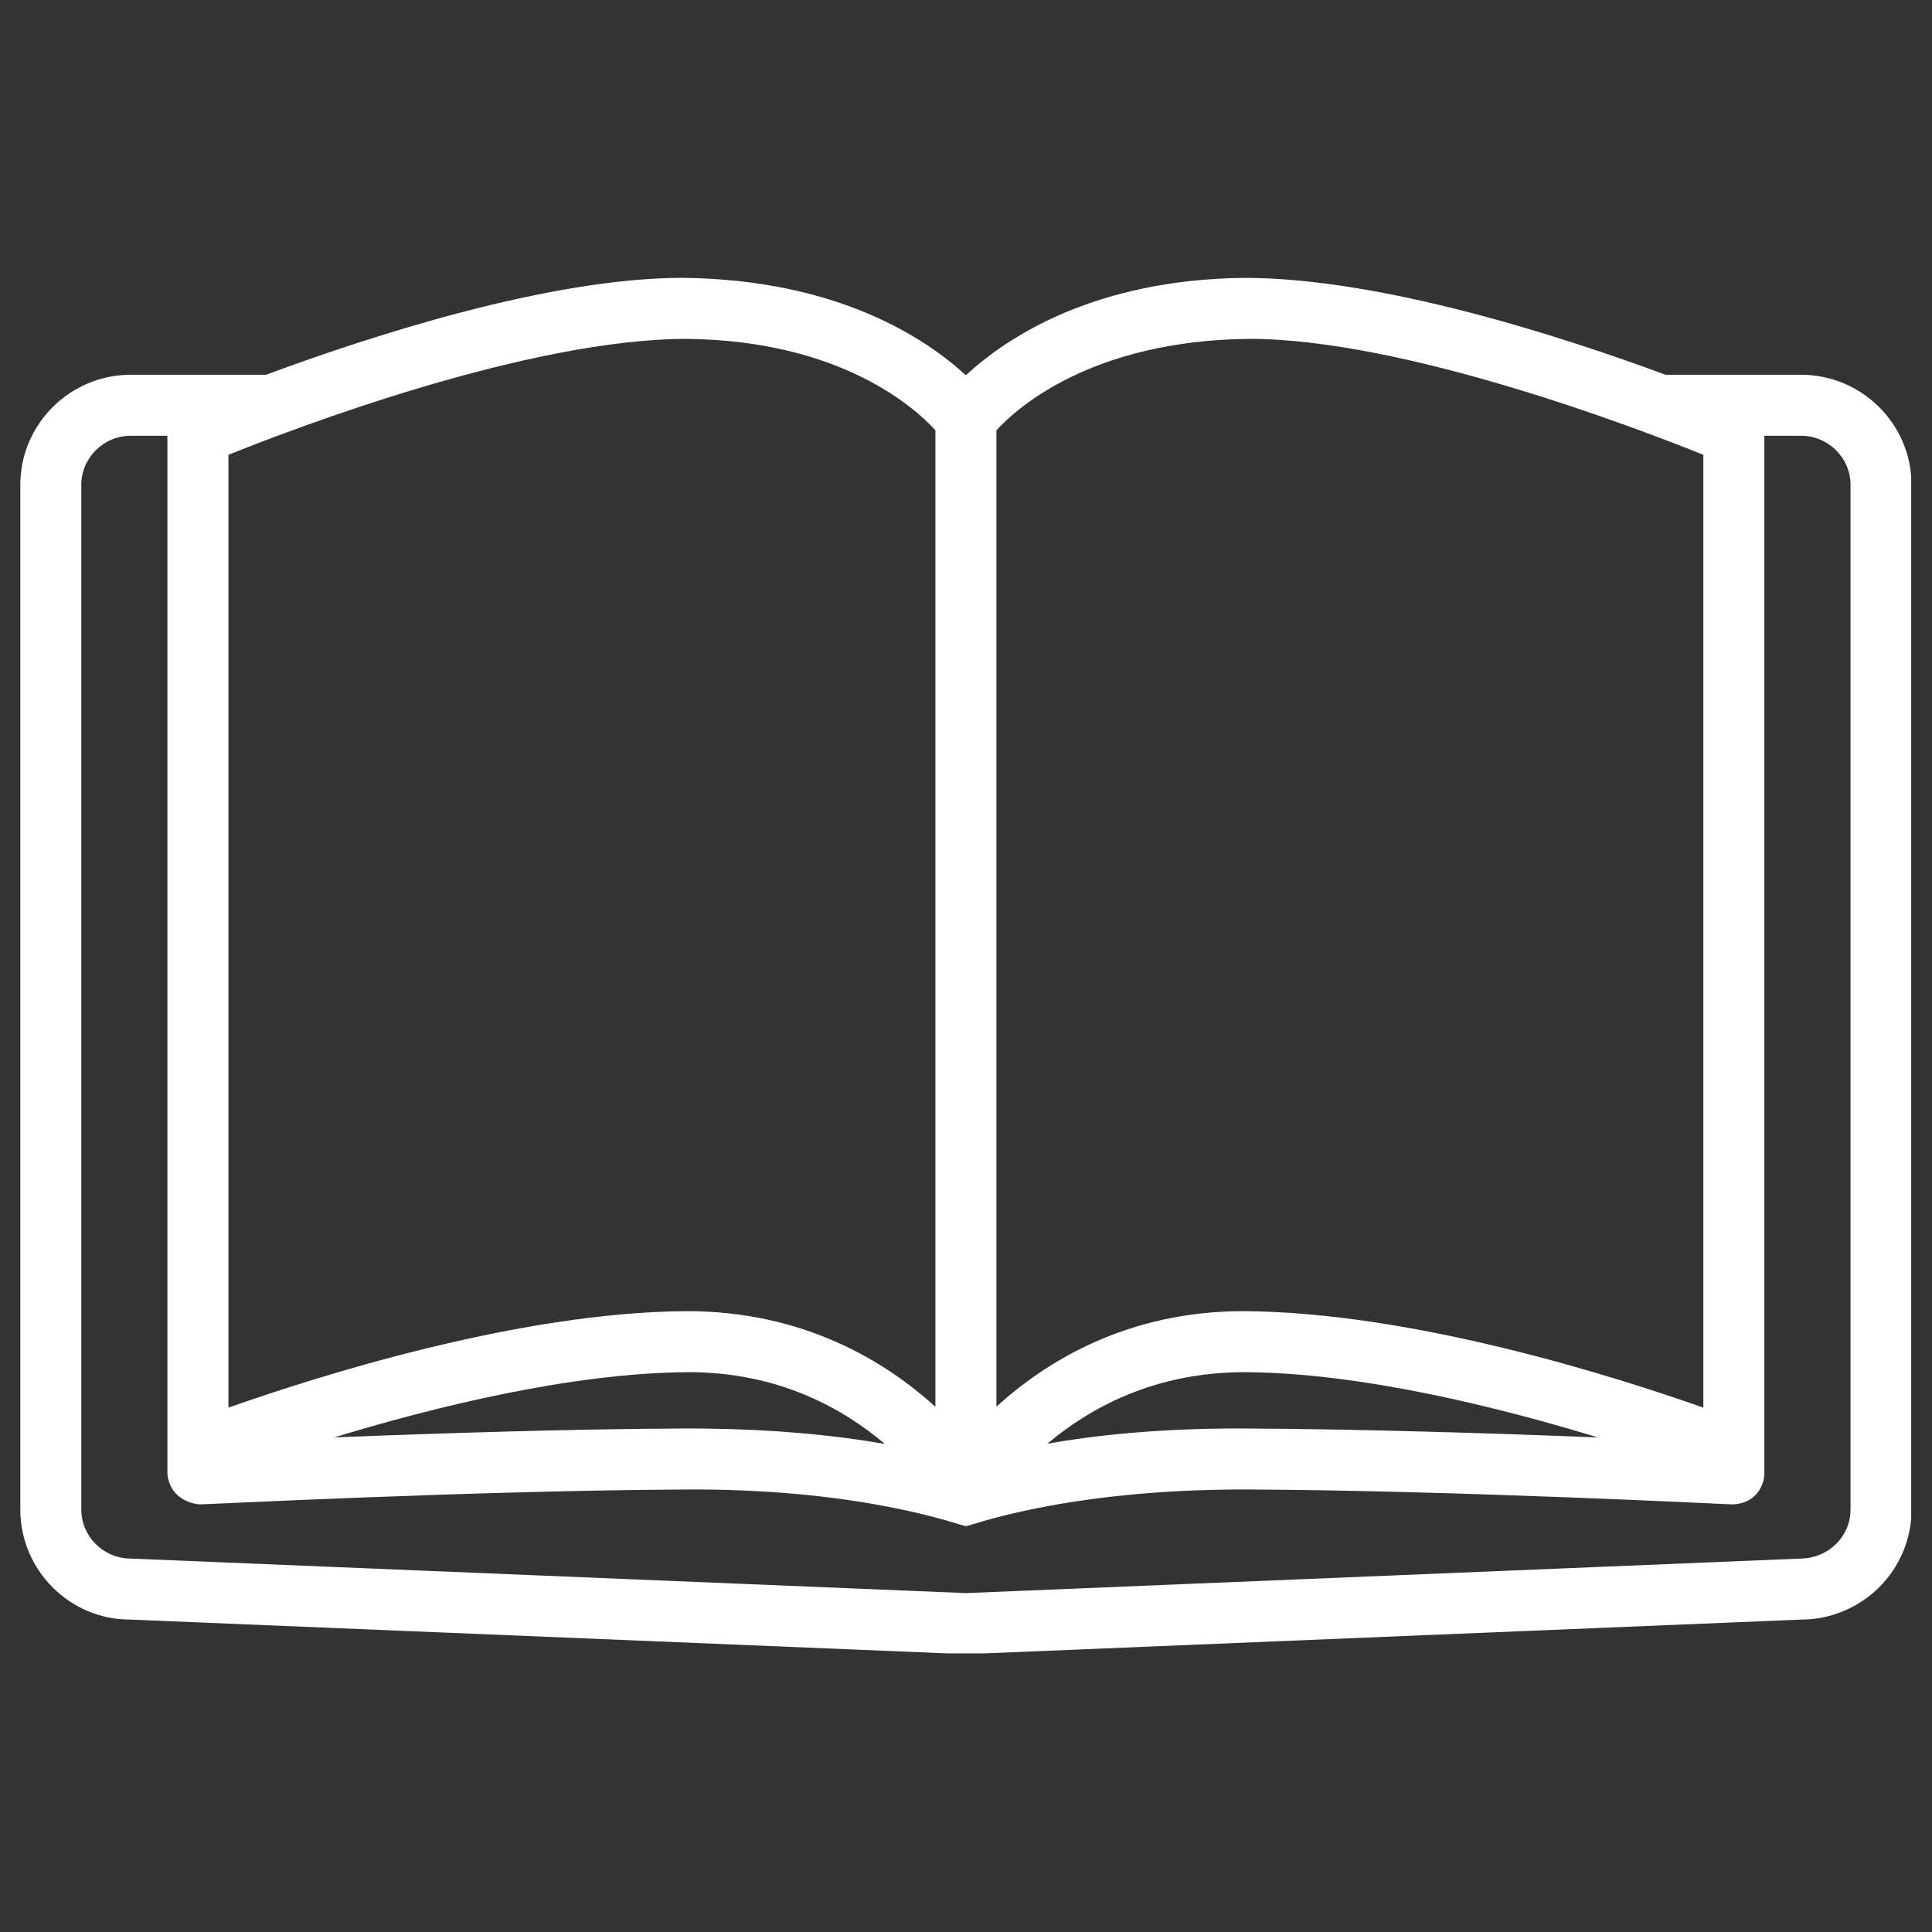 <svg xmlns="http://www.w3.org/2000/svg" xmlns:xlink="http://www.w3.org/1999/xlink" width="1080" zoomAndPan="magnify" viewBox="0 0 810 810" height="1080" preserveAspectRatio="xMidYMid meet" version="1.0"><rect x="0" y="0" width="810" height="810" fill="#333333" stroke="none"/><defs><clipPath id="ad3c492c70"><path d="M 8.52 116.441 L 801.27 116.441 L 801.27 693.191 L 8.52 693.191 Z M 8.52 116.441 " clip-rule="nonzero"/></clipPath></defs><g clip-path="url(#ad3c492c70)"><path fill="#ffffff" d="M 775.836 632.938 C 775.836 644.238 766.488 653.445 754.492 653.457 L 404.961 667.918 L 54.902 653.445 C 43.434 653.445 34.094 644.238 34.094 632.938 L 34.094 203.27 C 34.094 191.918 43.434 182.691 54.902 182.691 L 70.18 182.691 L 70.18 617.949 C 71.078 626.949 78.18 630.18 83.629 630.723 C 84.77 630.836 200.598 624.816 290.543 624.465 C 364 624.465 403.289 639.867 404.934 639.867 C 406.637 639.867 445.898 624.465 521.703 624.465 C 609.305 624.816 725.129 630.742 726.266 630.723 C 734.777 630.617 739.453 624.344 739.715 617.949 L 739.715 182.684 L 755.031 182.684 C 766.492 182.684 775.84 191.918 775.84 203.27 Z M 370.992 605.379 C 351.266 601.926 323.91 598.887 288.094 598.887 C 239.141 599.082 181.891 600.98 140.098 602.637 C 181.23 590.102 239.539 575.516 288.738 575.289 C 326.785 575.289 353.73 590.766 370.992 605.379 Z M 95.77 190.68 C 123.812 179.402 221.625 142.074 287.965 142.074 C 352.613 142.785 383.711 171.109 392.172 180.391 L 392.172 589.801 C 371.59 571.078 337.301 549.711 288.062 549.711 C 217.531 550.02 132.031 577.344 95.77 590.16 Z M 669.922 602.648 C 627.816 600.98 569.797 599.078 519.383 598.887 C 484.98 598.887 458.457 601.863 439.113 605.27 C 456.441 590.684 483.488 575.289 521.758 575.289 C 570.66 575.504 628.84 590.109 669.922 602.648 Z M 417.75 180.402 C 426.32 171.051 457.645 142.785 523.684 142.059 C 588.516 142.059 686.113 179.391 714.137 190.68 L 714.137 590.16 C 677.863 577.344 592.27 550.02 521.172 549.711 C 472.383 549.711 438.289 571.043 417.75 589.738 Z M 755.031 157.109 L 698.273 157.109 C 655.113 141.141 579.23 116.5 521.688 116.5 C 457.812 117.199 421.492 142.086 405.191 157.109 L 404.691 157.109 C 388.258 142.09 351.535 117.199 286.246 116.484 C 230.098 116.484 154.59 141.141 111.578 157.109 L 54.902 157.109 C 29.328 157.109 8.52 177.82 8.52 203.27 L 8.52 632.934 C 8.52 658.336 29.328 679.008 54.348 679.008 C 54.375 679.008 404.441 693.492 404.441 693.492 C 404.609 693.512 404.789 693.512 404.961 693.512 C 405.137 693.512 405.309 693.512 405.492 693.492 L 755.031 679.02 C 780.594 679.02 801.414 658.344 801.414 632.934 L 801.414 203.27 C 801.414 177.816 780.594 157.109 755.031 157.109 " fill-opacity="1" fill-rule="nonzero"/></g></svg>